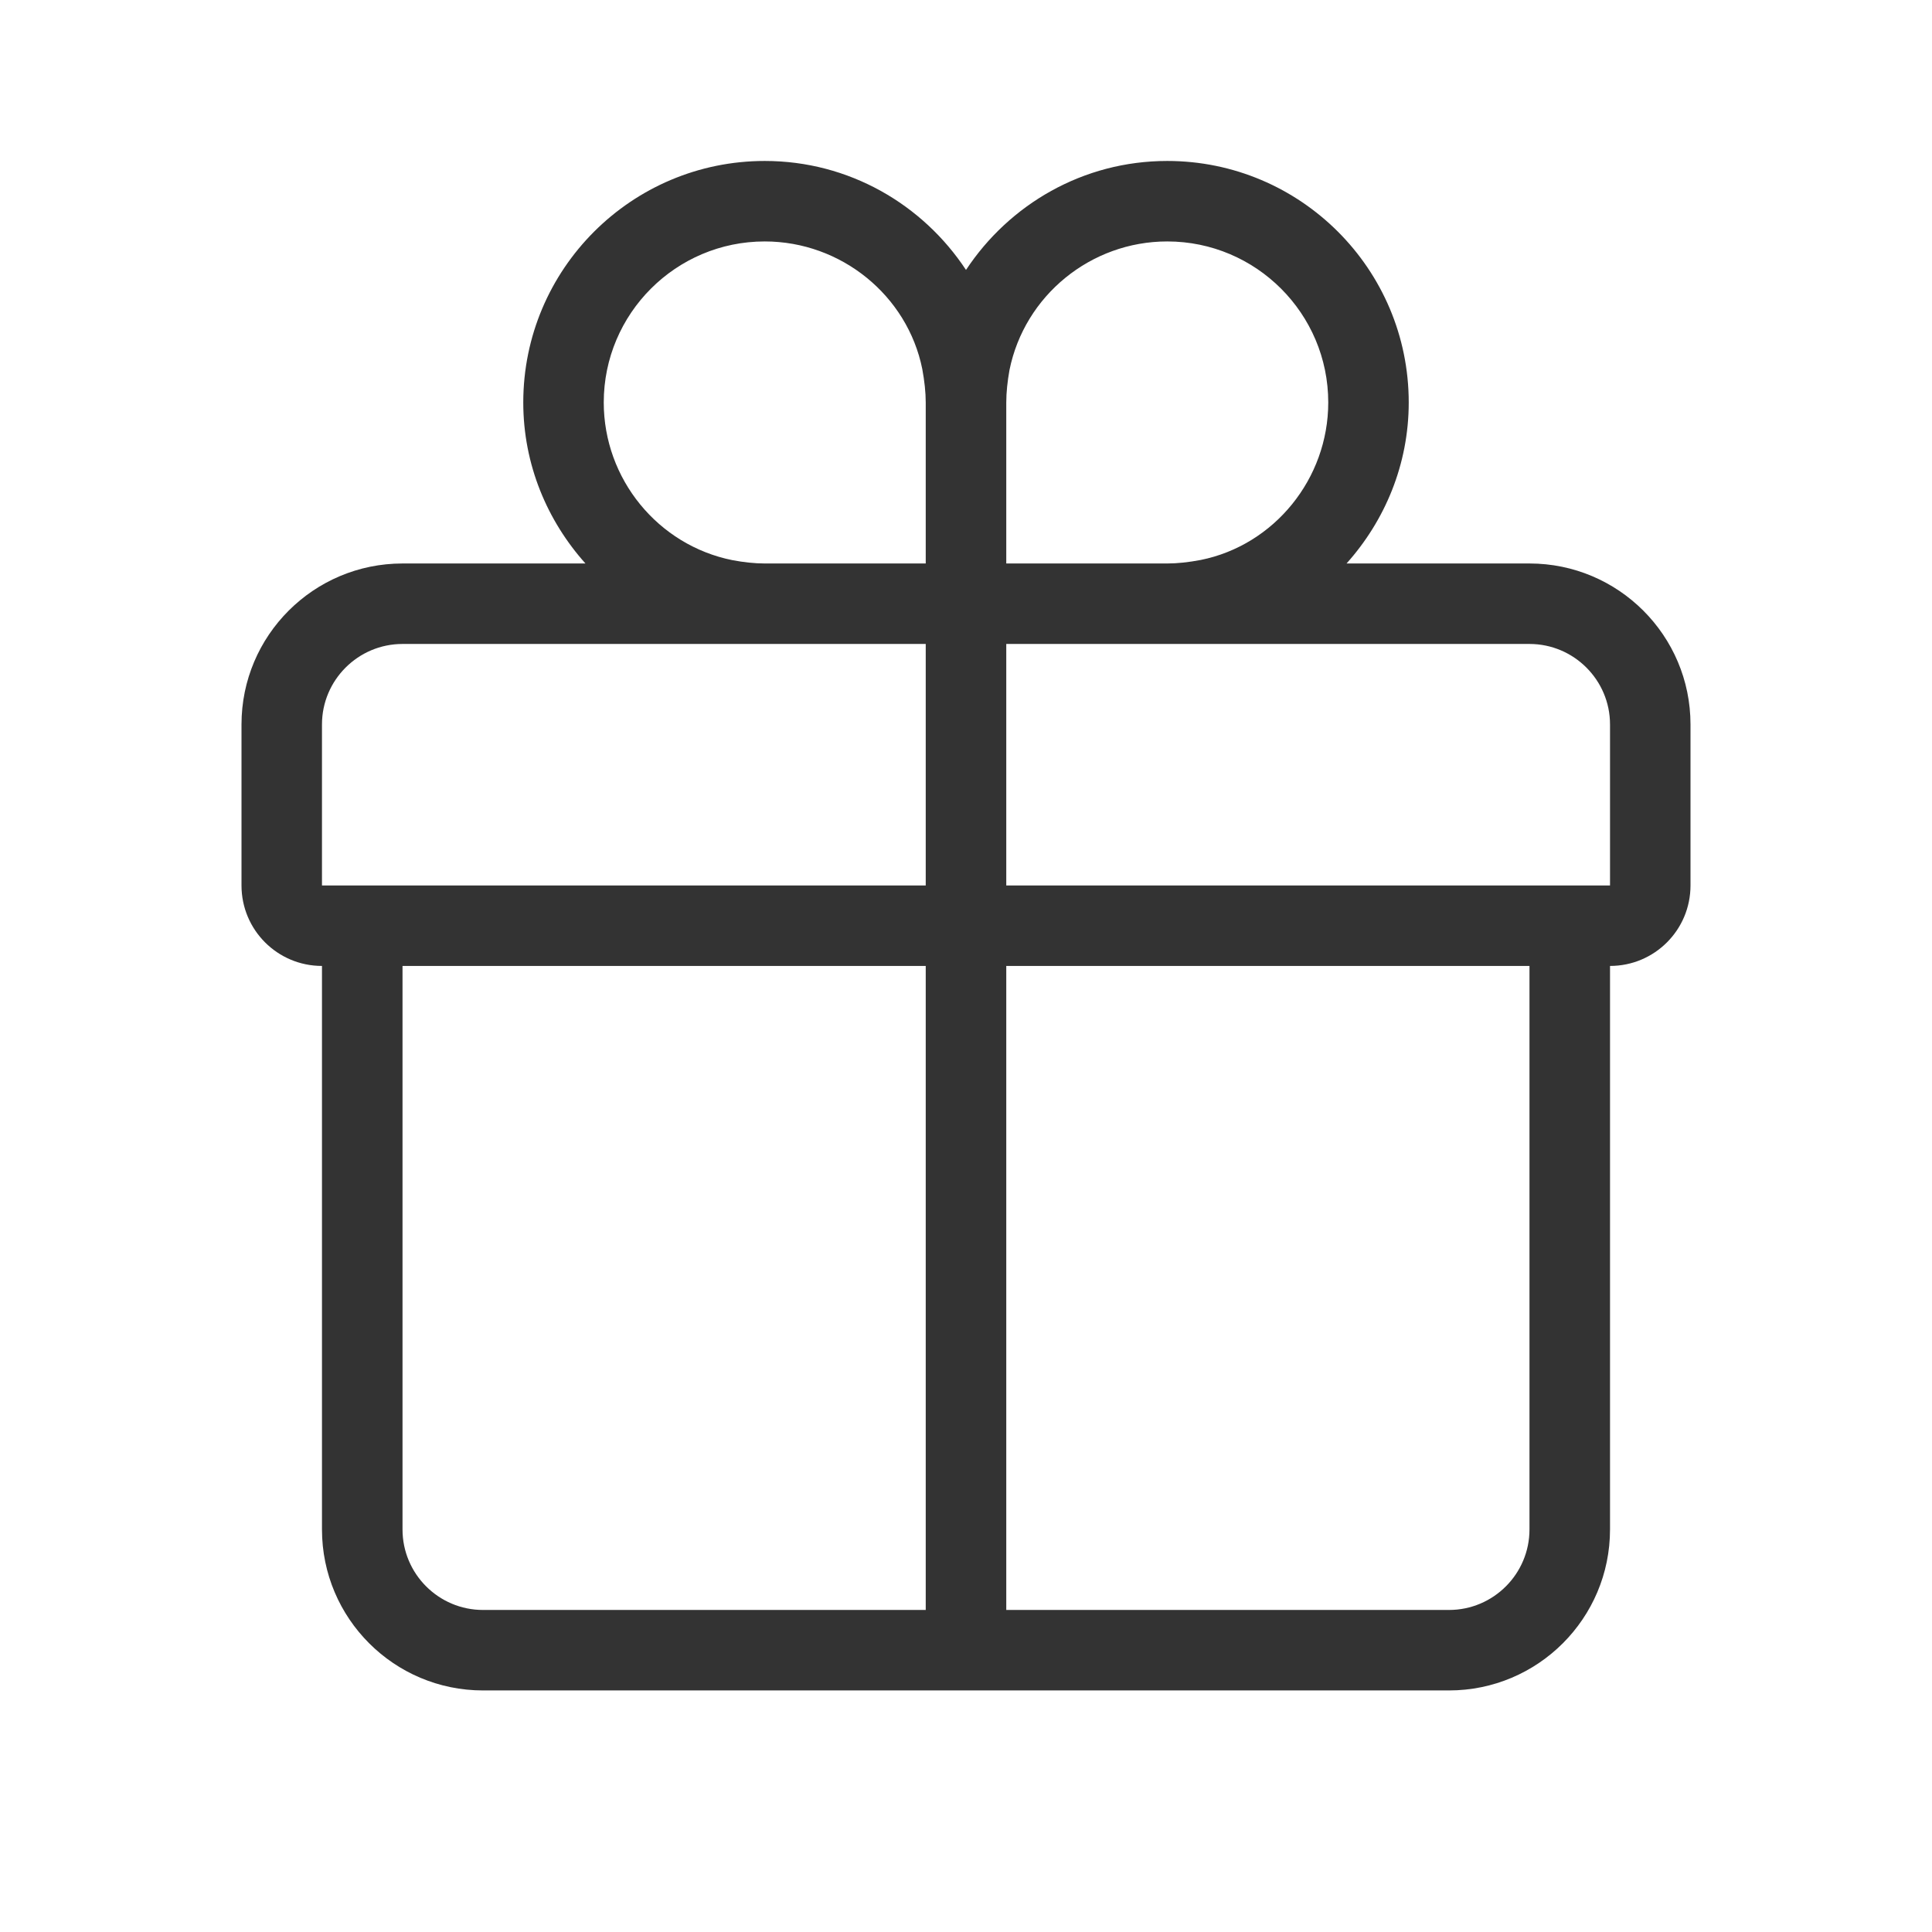 <svg width="32" height="32" viewBox="0 0 32 32" fill="none" xmlns="http://www.w3.org/2000/svg">
<g id="Icon / Illustrative / Gift">
<path id="Icon" fill-rule="evenodd" clip-rule="evenodd" d="M26.667 14.666H16.667V10.666H25.333C26.069 10.666 26.667 11.265 26.667 11.999V14.666ZM25.333 25.333C25.333 26.067 24.736 26.666 24 26.666H16.667V15.999H25.333V25.333ZM8 26.666C7.264 26.666 6.667 26.067 6.667 25.333V15.999H15.333V26.666H8ZM5.333 11.999C5.333 11.265 5.931 10.666 6.667 10.666H15.333V14.666H5.333V11.999ZM12.131 9.278C10.896 9.03 10 7.931 10 6.666C10 5.194 11.196 3.999 12.667 3.999C13.932 3.999 15.031 4.895 15.276 6.113C15.313 6.314 15.333 6.499 15.333 6.666V9.333H12.667C12.5 9.333 12.315 9.313 12.131 9.278ZM16.72 6.13C16.969 4.895 18.068 3.999 19.333 3.999C20.804 3.999 22 5.194 22 6.666C22 7.931 21.104 9.03 19.887 9.275C19.685 9.313 19.5 9.333 19.333 9.333H16.667V6.666C16.667 6.499 16.687 6.314 16.72 6.13ZM25.333 9.333H22.303C22.937 8.625 23.333 7.694 23.333 6.666C23.333 4.458 21.541 2.666 19.333 2.666C17.937 2.666 16.716 3.387 16 4.471C15.285 3.387 14.063 2.666 12.667 2.666C10.459 2.666 8.667 4.458 8.667 6.666C8.667 7.694 9.063 8.625 9.697 9.333H6.667C5.195 9.333 4 10.527 4 11.999V14.666C4 15.403 4.596 15.999 5.333 15.999V25.333C5.333 26.805 6.528 27.999 8 27.999H24C25.472 27.999 26.667 26.805 26.667 25.333V15.999C27.404 15.999 28 15.403 28 14.666V11.999C28 10.527 26.805 9.333 25.333 9.333Z" fill="#333333"/>
</g>
</svg>
